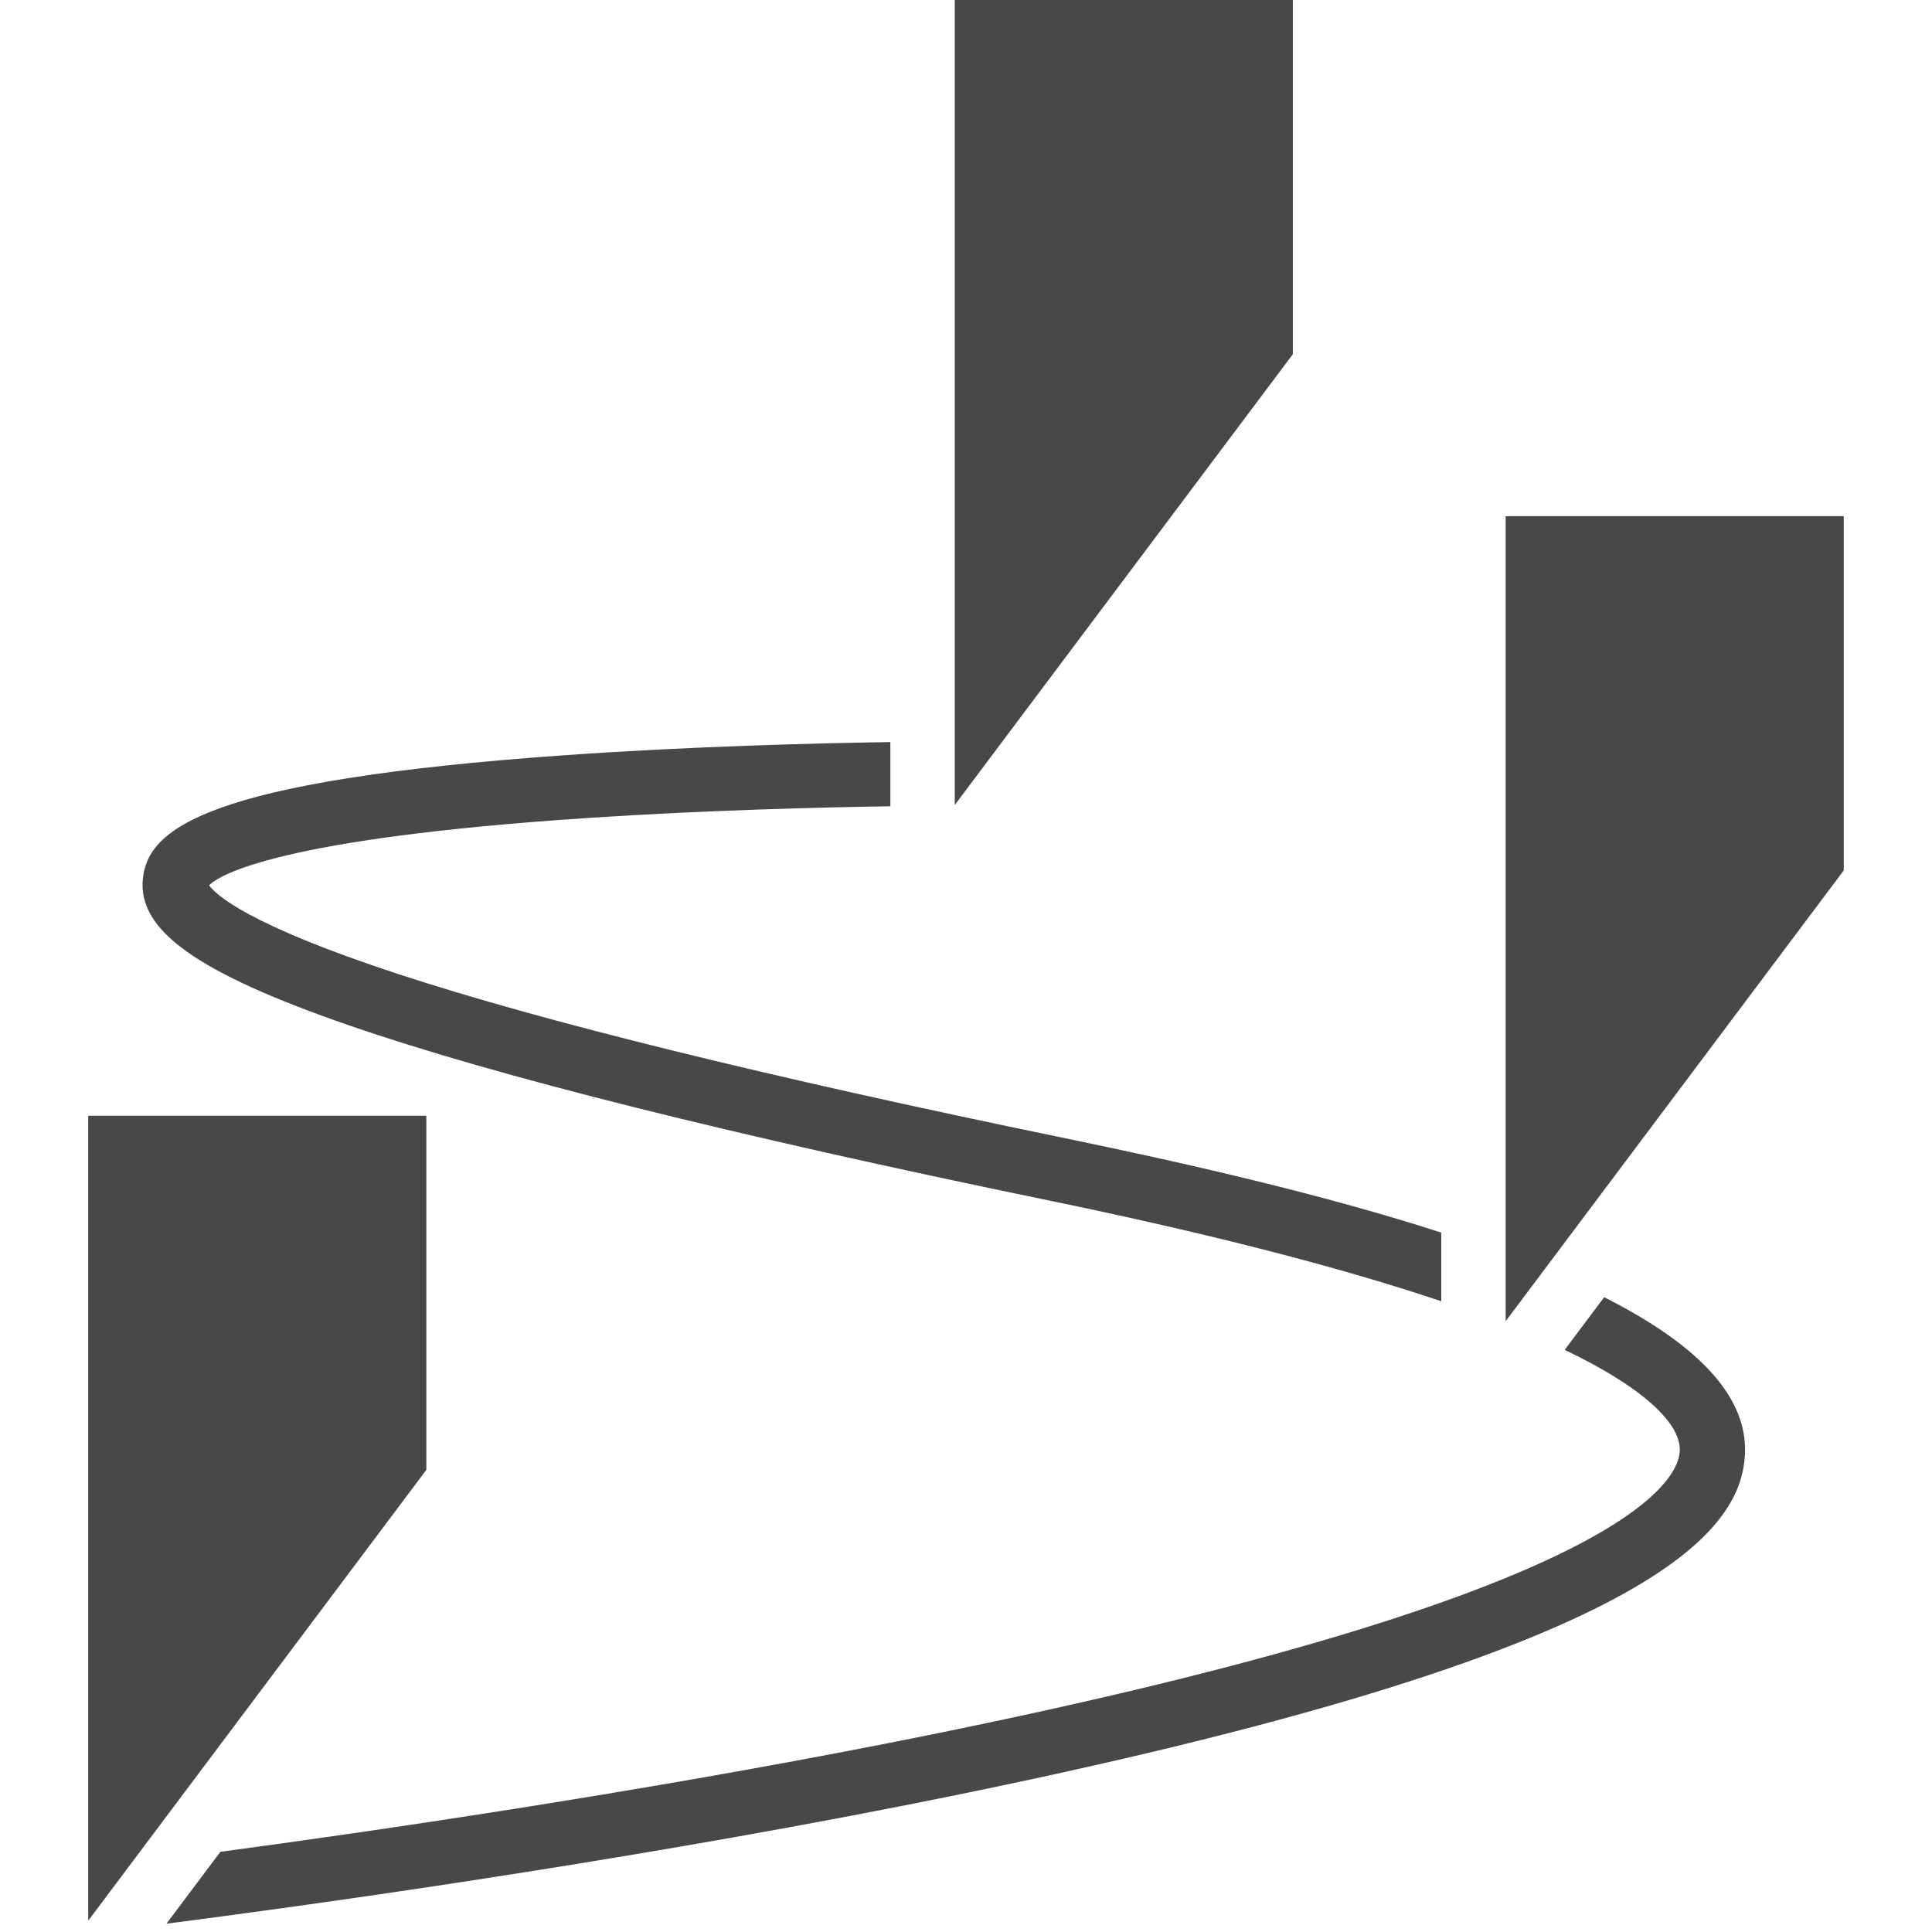 <?xml version="1.0" encoding="utf-8"?>
<!-- Generator: Adobe Illustrator 16.0.4, SVG Export Plug-In . SVG Version: 6.00 Build 0)  -->
<!DOCTYPE svg PUBLIC "-//W3C//DTD SVG 1.1//EN" "http://www.w3.org/Graphics/SVG/1.1/DTD/svg11.dtd">
<svg xmlns:xlink="http://www.w3.org/1999/xlink" version="1.1" id="Ebene_1" xmlns="http://www.w3.org/2000/svg" x="0px" y="0px"
	 width="170.08px" height="170.08px" viewBox="0 0 170.08 170.08" enable-background="new 0 0 170.08 170.08" xml:space="preserve">
<g>
	<polygon fill="#474949" points="37.531,129.399 7.768,169.084 7.768,98.218 37.531,98.218 	"/>
	<path fill="#474949" d="M141.22,114.197l-3.477,4.636c6.566,3.131,10.246,6.348,10.131,8.9c-0.128,2.841-5.521,13.09-69.54,25.693
		c-22.695,4.469-45.526,7.791-58.933,9.595l-4.746,6.328c11.937-1.54,38.445-5.191,64.778-10.374
		c65.825-12.958,73.862-23.895,74.182-30.992C153.855,122.646,148.959,118.104,141.22,114.197z"/>
	<polygon fill="#474949" points="162.312,76.625 132.549,116.31 132.549,45.443 162.312,45.443 	"/>
	<path fill="#474949" d="M93.396,100.124C67.465,94.778,47.835,89.94,35.052,85.746c-13.332-4.374-16.086-7.016-16.644-7.813
		c0.926-0.911,6.102-4.142,33.623-5.943c10.244-0.671,20.315-0.92,26.35-1.012v-5.652c-6.434,0.098-17.467,0.373-28.464,1.143
		c-32.043,2.242-36.882,6.554-37.339,10.878c-0.481,4.563,4.797,8.313,18.219,12.943c12.928,4.46,33.593,9.63,61.42,15.367
		c14.156,2.919,25.751,5.897,34.663,8.896v-6.044C116.631,105.196,104.69,102.453,93.396,100.124z"/>
	<polygon fill="#474949" points="113.813,31.183 84.05,70.867 84.05,0.001 113.813,0.001 	"/>
</g>
</svg>
